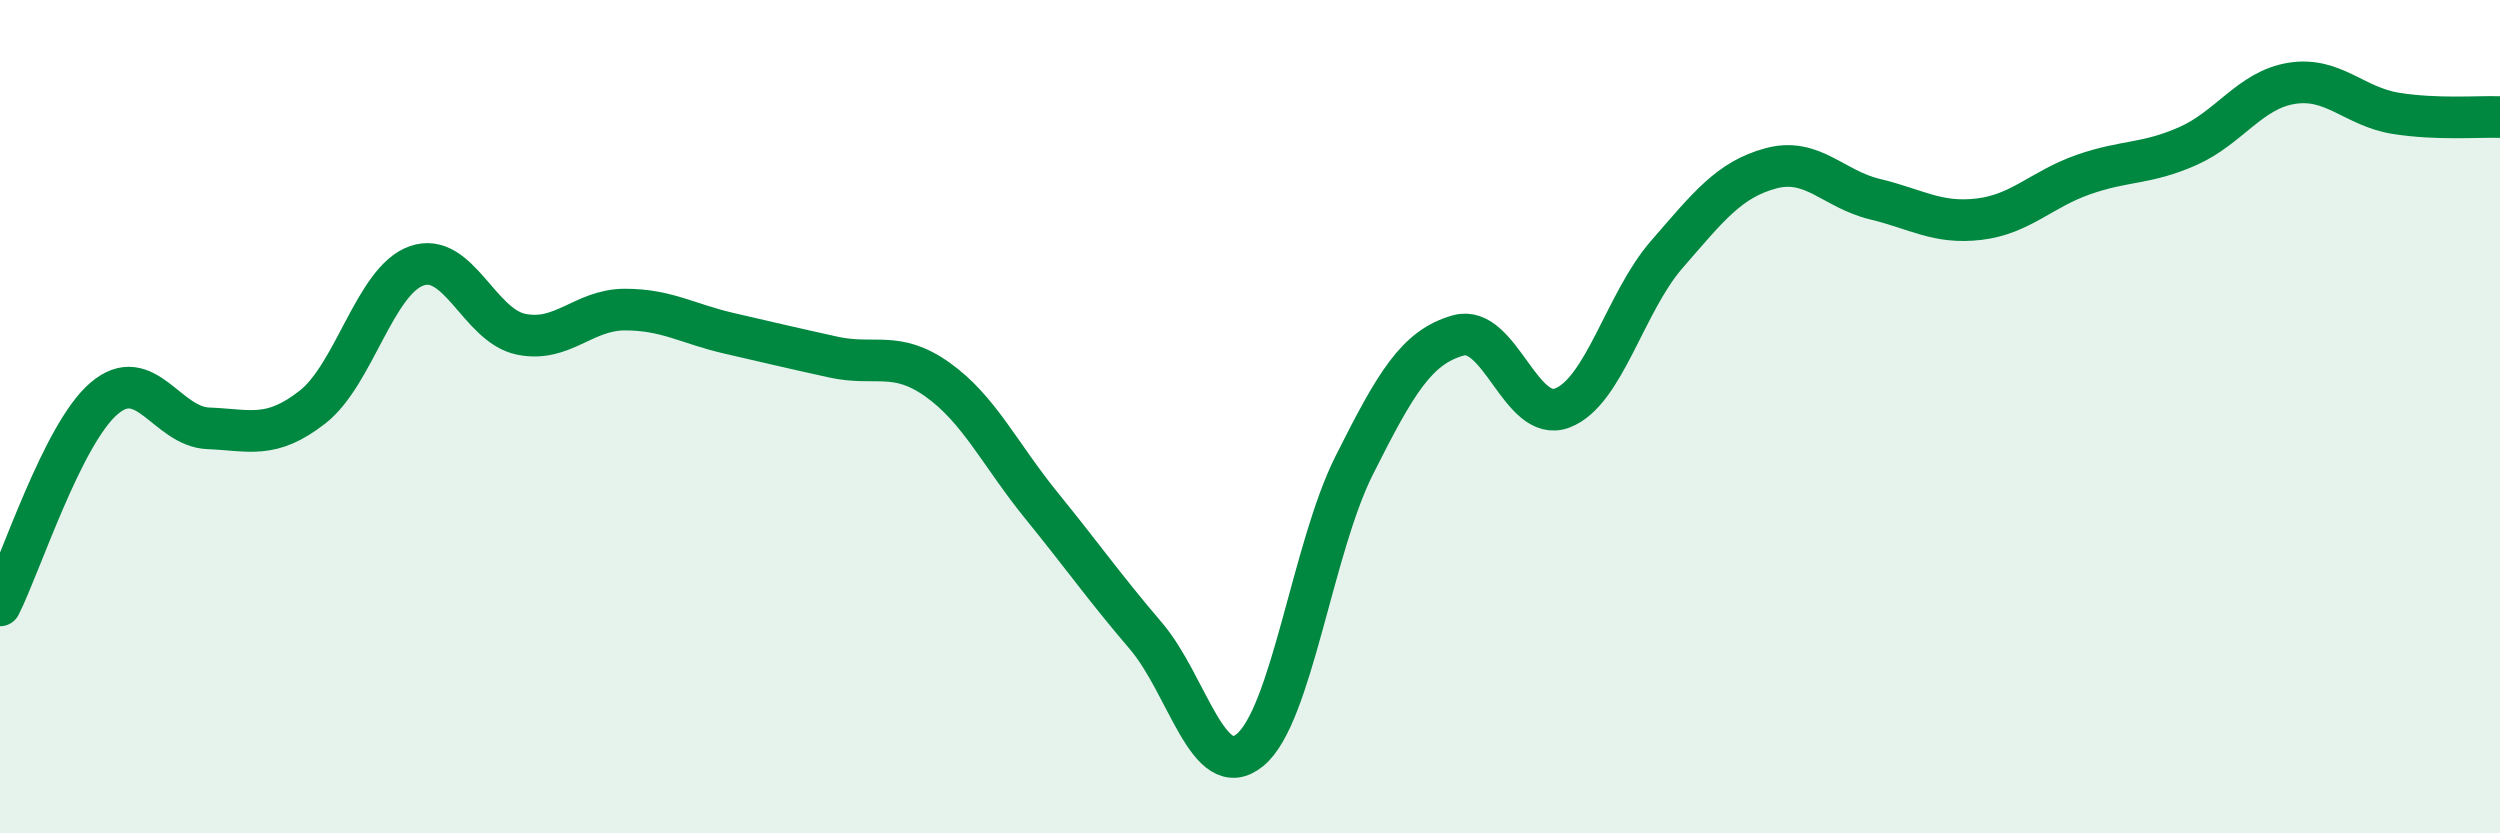 
    <svg width="60" height="20" viewBox="0 0 60 20" xmlns="http://www.w3.org/2000/svg">
      <path
        d="M 0,14.53 C 0.5,13.54 1.5,10.41 2.5,9.56 C 3.5,8.71 4,10.24 5,10.28 C 6,10.32 6.5,10.55 7.5,9.77 C 8.5,8.99 9,6.73 10,6.38 C 11,6.03 11.5,7.81 12.5,8.02 C 13.5,8.23 14,7.43 15,7.43 C 16,7.43 16.5,7.77 17.5,8 C 18.5,8.23 19,8.35 20,8.57 C 21,8.79 21.5,8.4 22.5,9.11 C 23.5,9.82 24,10.91 25,12.14 C 26,13.37 26.5,14.09 27.5,15.26 C 28.5,16.43 29,18.82 30,18 C 31,17.18 31.5,13.16 32.5,11.17 C 33.5,9.18 34,8.33 35,8.05 C 36,7.77 36.5,10.18 37.5,9.79 C 38.5,9.4 39,7.26 40,6.11 C 41,4.96 41.5,4.31 42.5,4.04 C 43.5,3.77 44,4.54 45,4.78 C 46,5.02 46.5,5.38 47.5,5.26 C 48.5,5.14 49,4.54 50,4.19 C 51,3.84 51.5,3.95 52.5,3.51 C 53.5,3.07 54,2.16 55,2 C 56,1.84 56.5,2.56 57.5,2.72 C 58.5,2.88 59.5,2.79 60,2.81L60 20L0 20Z"
        fill="#008740"
        opacity="0.1"
        stroke-linecap="round"
        stroke-linejoin="round"
      />
      <path
        d="M 0,14.53 C 0.5,13.54 1.5,10.41 2.5,9.56 C 3.5,8.71 4,10.24 5,10.28 C 6,10.32 6.5,10.55 7.5,9.77 C 8.5,8.99 9,6.73 10,6.38 C 11,6.03 11.5,7.81 12.5,8.02 C 13.5,8.23 14,7.43 15,7.43 C 16,7.43 16.5,7.77 17.5,8 C 18.5,8.23 19,8.35 20,8.57 C 21,8.79 21.5,8.4 22.5,9.11 C 23.5,9.82 24,10.91 25,12.14 C 26,13.37 26.5,14.09 27.5,15.26 C 28.5,16.43 29,18.82 30,18 C 31,17.18 31.5,13.16 32.5,11.17 C 33.5,9.18 34,8.33 35,8.05 C 36,7.77 36.5,10.18 37.5,9.79 C 38.5,9.4 39,7.26 40,6.11 C 41,4.96 41.5,4.31 42.5,4.04 C 43.5,3.77 44,4.54 45,4.78 C 46,5.02 46.5,5.38 47.5,5.26 C 48.5,5.14 49,4.54 50,4.19 C 51,3.84 51.5,3.95 52.5,3.51 C 53.5,3.07 54,2.16 55,2 C 56,1.84 56.5,2.56 57.5,2.72 C 58.5,2.88 59.5,2.79 60,2.81"
        stroke="#008740"
        stroke-width="1"
        fill="none"
        stroke-linecap="round"
        stroke-linejoin="round"
      />
    </svg>
  